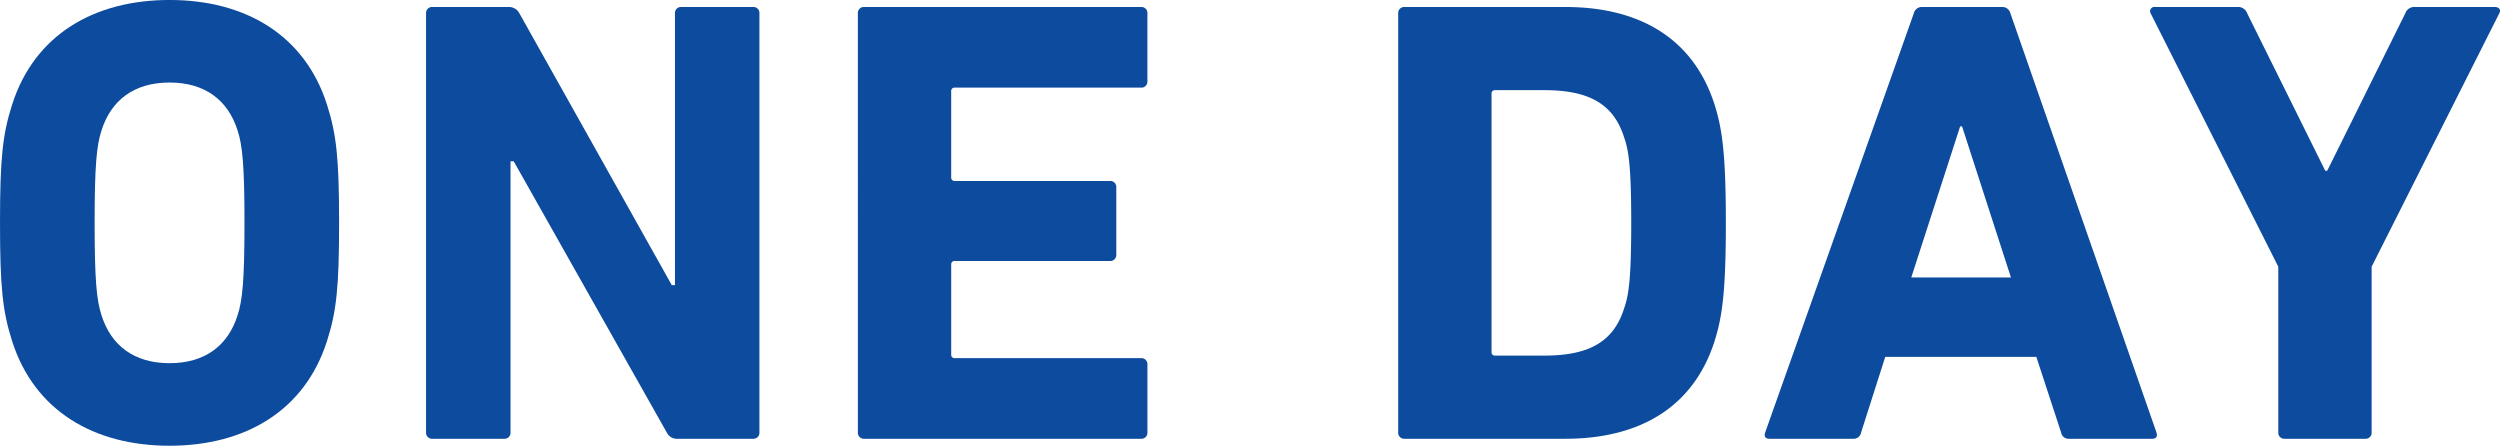 <svg xmlns="http://www.w3.org/2000/svg" width="301.393" height="53.739" viewBox="0 0 301.393 53.739">
  <g id="oneday" transform="translate(-1224.019 4489.006)">
    <path id="パス_1084" data-name="パス 1084" d="M1225.474-4447.9c-1.149-3.6-1.454-6.507-1.454-14.238s.306-10.641,1.454-14.239c2.679-8.42,9.875-12.631,18.985-12.631s16.306,4.21,18.985,12.631c1.149,3.6,1.455,6.507,1.455,14.239s-.306,10.641-1.455,14.238c-2.679,8.421-9.875,12.631-18.985,12.631S1228.153-4439.477,1225.474-4447.9Zm27.176-3.062c.612-1.837.842-4.363.842-11.176s-.23-9.34-.842-11.177c-1.149-3.6-3.9-5.741-8.191-5.741s-7.042,2.144-8.191,5.741c-.613,1.837-.842,4.364-.842,11.177s.229,9.339.842,11.176c1.149,3.6,3.9,5.741,8.191,5.741S1251.5-4447.361,1252.65-4450.959Z" fill="#0c4b9d"/>
    <path id="パス_1085" data-name="パス 1085" d="M1351.507-4486.15a.724.724,0,0,1,.765-.766h9.187a1.421,1.421,0,0,1,1.3.766l18.372,32.765h.383v-32.765a.724.724,0,0,1,.766-.766h8.65a.723.723,0,0,1,.766.766v50.524a.723.723,0,0,1-.766.766h-9.109a1.347,1.347,0,0,1-1.3-.766l-18.449-32.688h-.383v32.688a.723.723,0,0,1-.766.766h-8.651a.724.724,0,0,1-.765-.766Z" transform="translate(-76.123 -1.248)" fill="#0c4b9d"/>
    <path id="パス_1086" data-name="パス 1086" d="M1480.707-4486.15a.723.723,0,0,1,.765-.766h33.377a.724.724,0,0,1,.766.766v8.191a.723.723,0,0,1-.766.766h-22.43a.406.406,0,0,0-.459.459v10.334a.406.406,0,0,0,.459.459H1511.1a.723.723,0,0,1,.765.766v8.114a.723.723,0,0,1-.765.766h-18.679a.406.406,0,0,0-.459.459v10.794a.406.406,0,0,0,.459.459h22.43a.724.724,0,0,1,.766.766v8.191a.724.724,0,0,1-.766.766h-33.377a.723.723,0,0,1-.765-.766Z" transform="translate(-153.268 -1.248)" fill="#0c4b9d"/>
    <path id="パス_1087" data-name="パス 1087" d="M1642.393-4486.15a.723.723,0,0,1,.766-.766h19.367c9.11,0,15.464,3.9,17.99,11.712.918,2.91,1.378,5.818,1.378,14.315s-.459,11.406-1.378,14.315c-2.526,7.809-8.88,11.713-17.99,11.713h-19.367a.723.723,0,0,1-.766-.766Zm11.712,41.262H1660c5.205,0,8.344-1.531,9.645-5.742.536-1.531.842-3.521.842-10.258s-.306-8.727-.842-10.258c-1.3-4.21-4.44-5.742-9.645-5.742h-5.895a.406.406,0,0,0-.459.459v31.081A.406.406,0,0,0,1654.105-4444.889Z" transform="translate(-249.811 -1.248)" fill="#0c4b9d"/>
    <path id="パス_1088" data-name="パス 1088" d="M1770.043-4486.15a.992.992,0,0,1,1-.766h9.645a.993.993,0,0,1,1,.766l17.607,50.524c.153.459,0,.766-.536.766H1788.8a.922.922,0,0,1-1-.766l-2.986-9.11H1766.6l-2.909,9.11a.922.922,0,0,1-1,.766h-10.029c-.536,0-.689-.307-.536-.766Zm11.712,31.846-5.894-18.219h-.23l-5.894,18.219Z" transform="translate(-315.301 -1.248)" fill="#0c4b9d"/>
    <path id="パス_1089" data-name="パス 1089" d="M1883.614-4434.86a.724.724,0,0,1-.766-.766v-19.98l-15.386-30.544a.518.518,0,0,1,.536-.766h9.951a1.147,1.147,0,0,1,1.149.766l9.416,18.985h.229l9.416-18.985a1.147,1.147,0,0,1,1.149-.766h9.645c.536,0,.766.383.536.766l-15.387,30.544v19.98a.723.723,0,0,1-.765.766Z" transform="translate(-384.165 -1.248)" fill="#0c4b9d"/>
  </g>
</svg>
